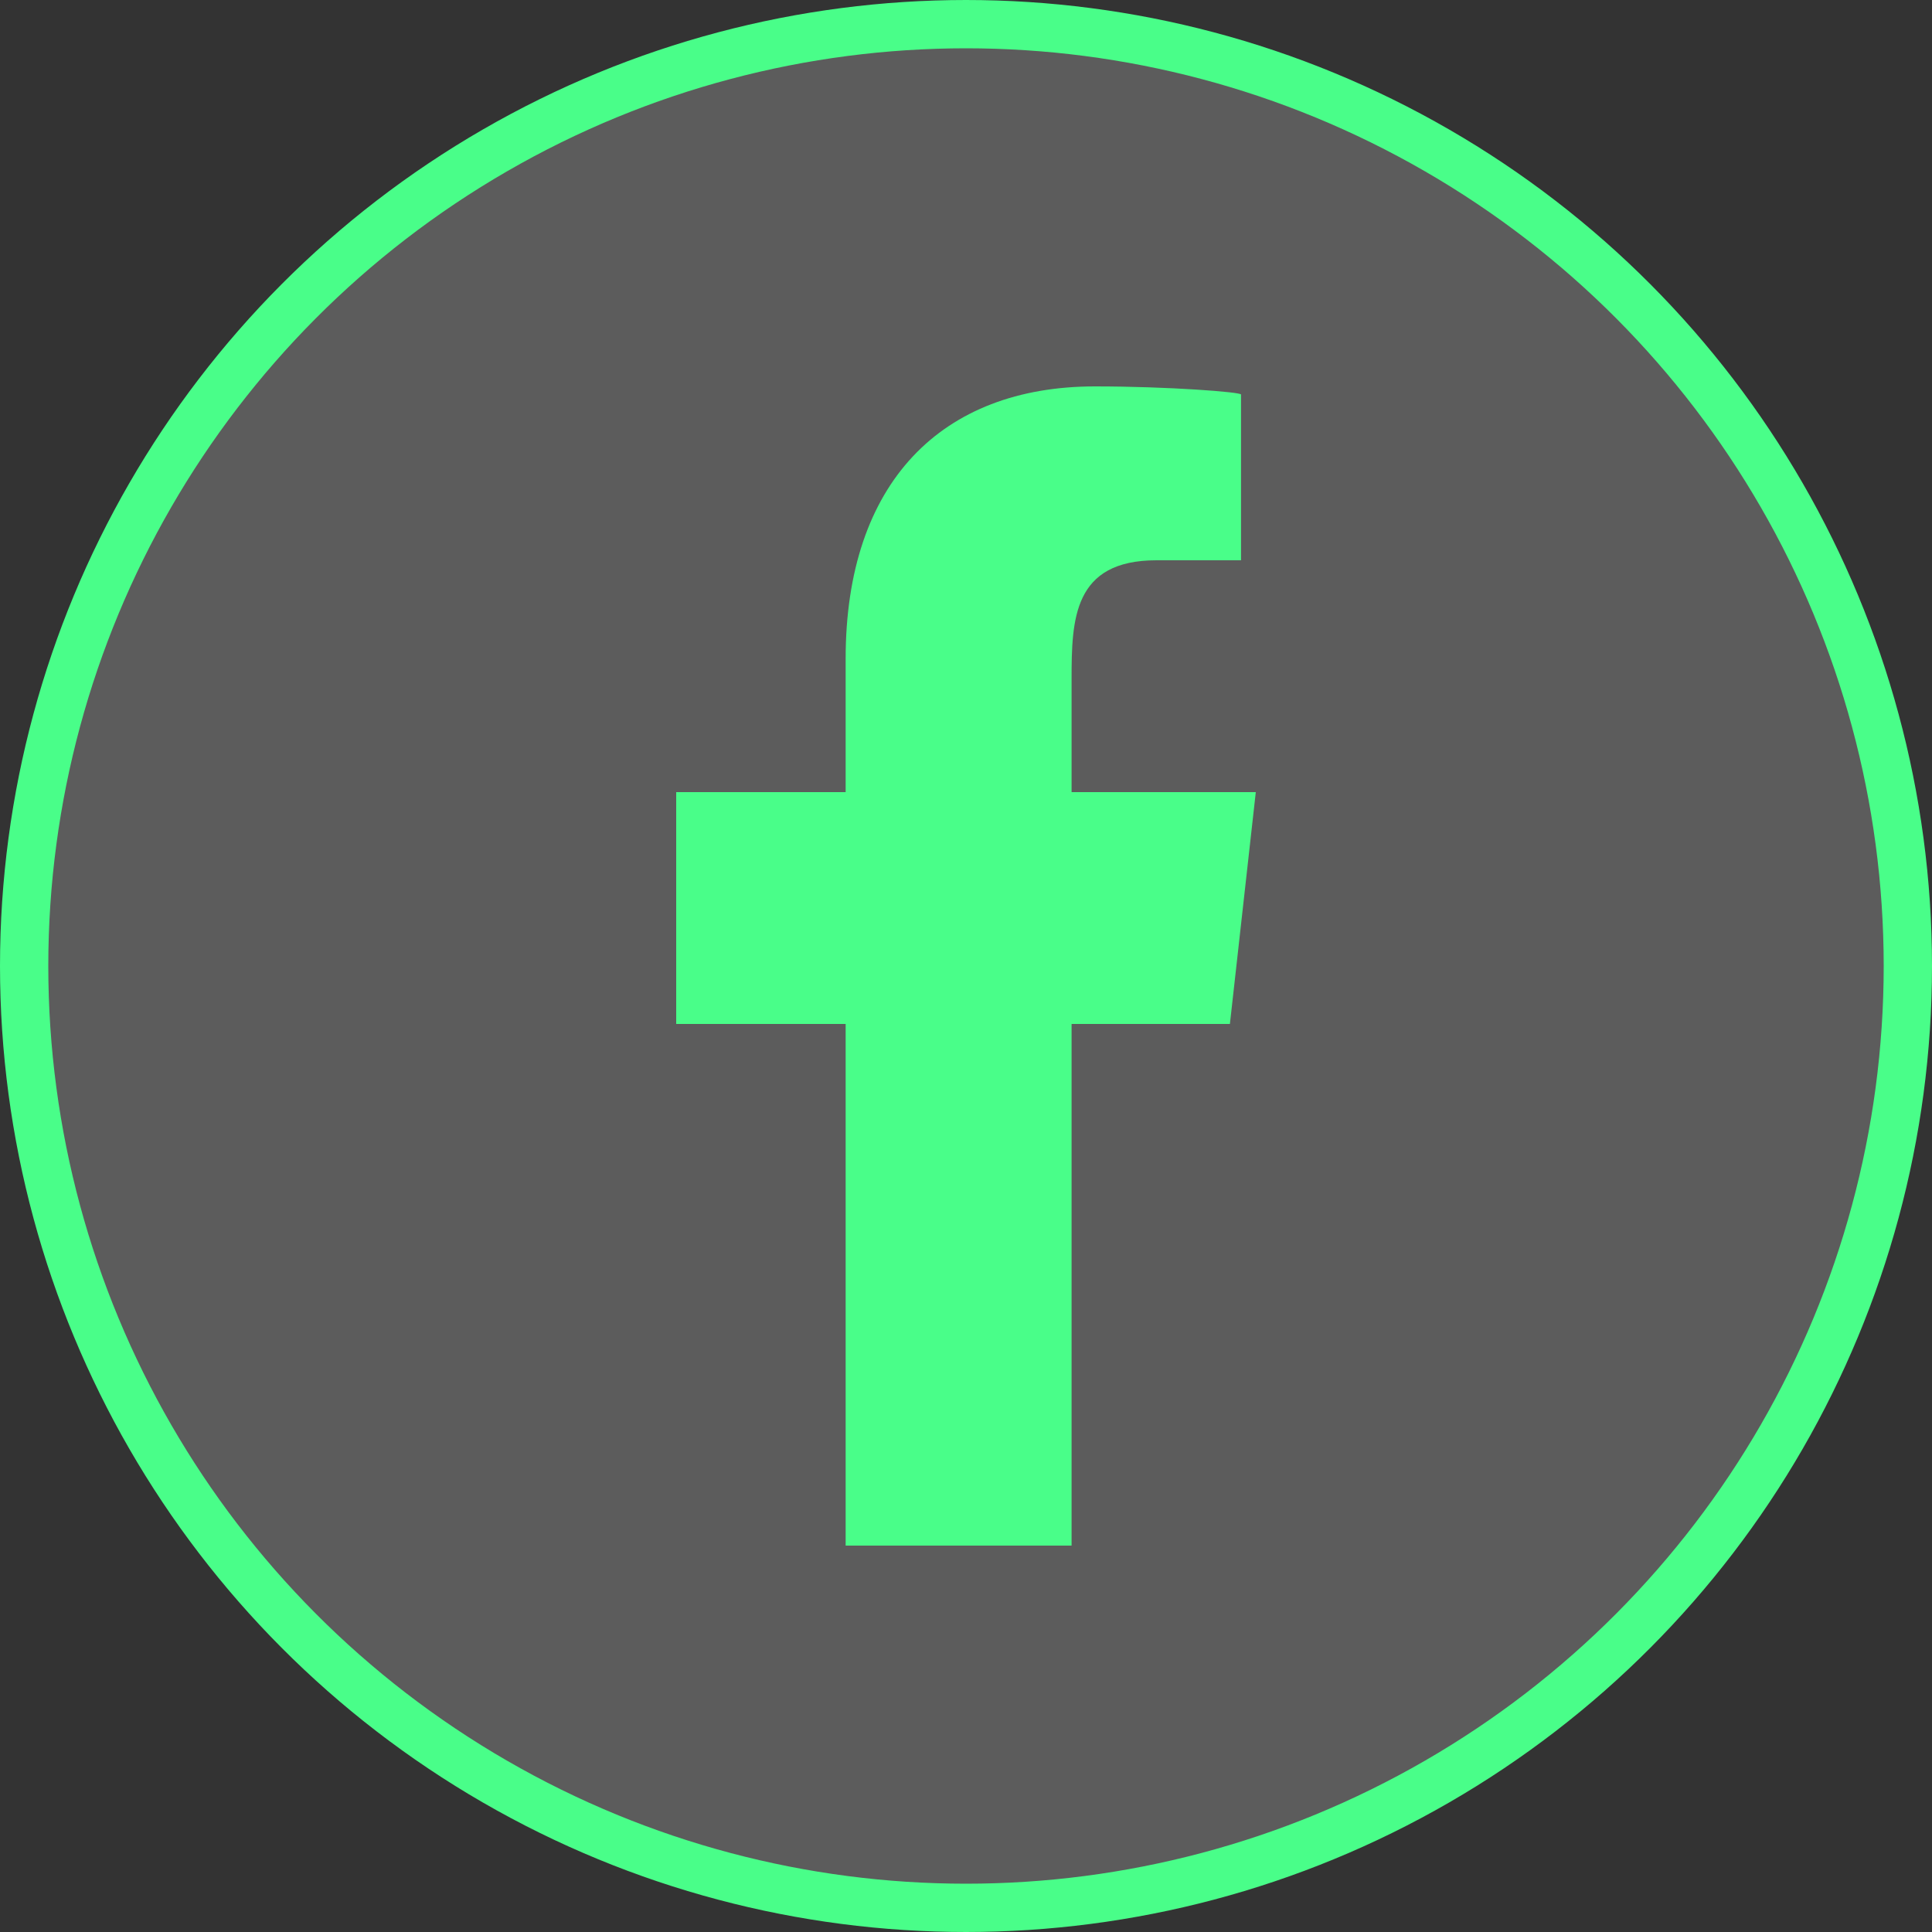 <svg xmlns="http://www.w3.org/2000/svg" width="40" height="40" viewBox="0 0 40 40" fill="none"><rect x="0" y="0" width="40" height="40" fill="#333333" stroke="none"/><circle cx="20" cy="20" r="19.5" fill="white" fill-opacity="0.2" stroke="#49FE89"></circle><path fill-rule="evenodd" clip-rule="evenodd" d="M22.186 32V21.2H25.464L26 16.4H22.186V14.062C22.186 12.826 22.217 11.6 23.944 11.6H25.694V8.168C25.694 8.117 24.191 8 22.671 8C19.496 8 17.508 9.989 17.508 13.64V16.4H14V21.2H17.508V32H22.186Z" fill="#49FE89"></path></svg>